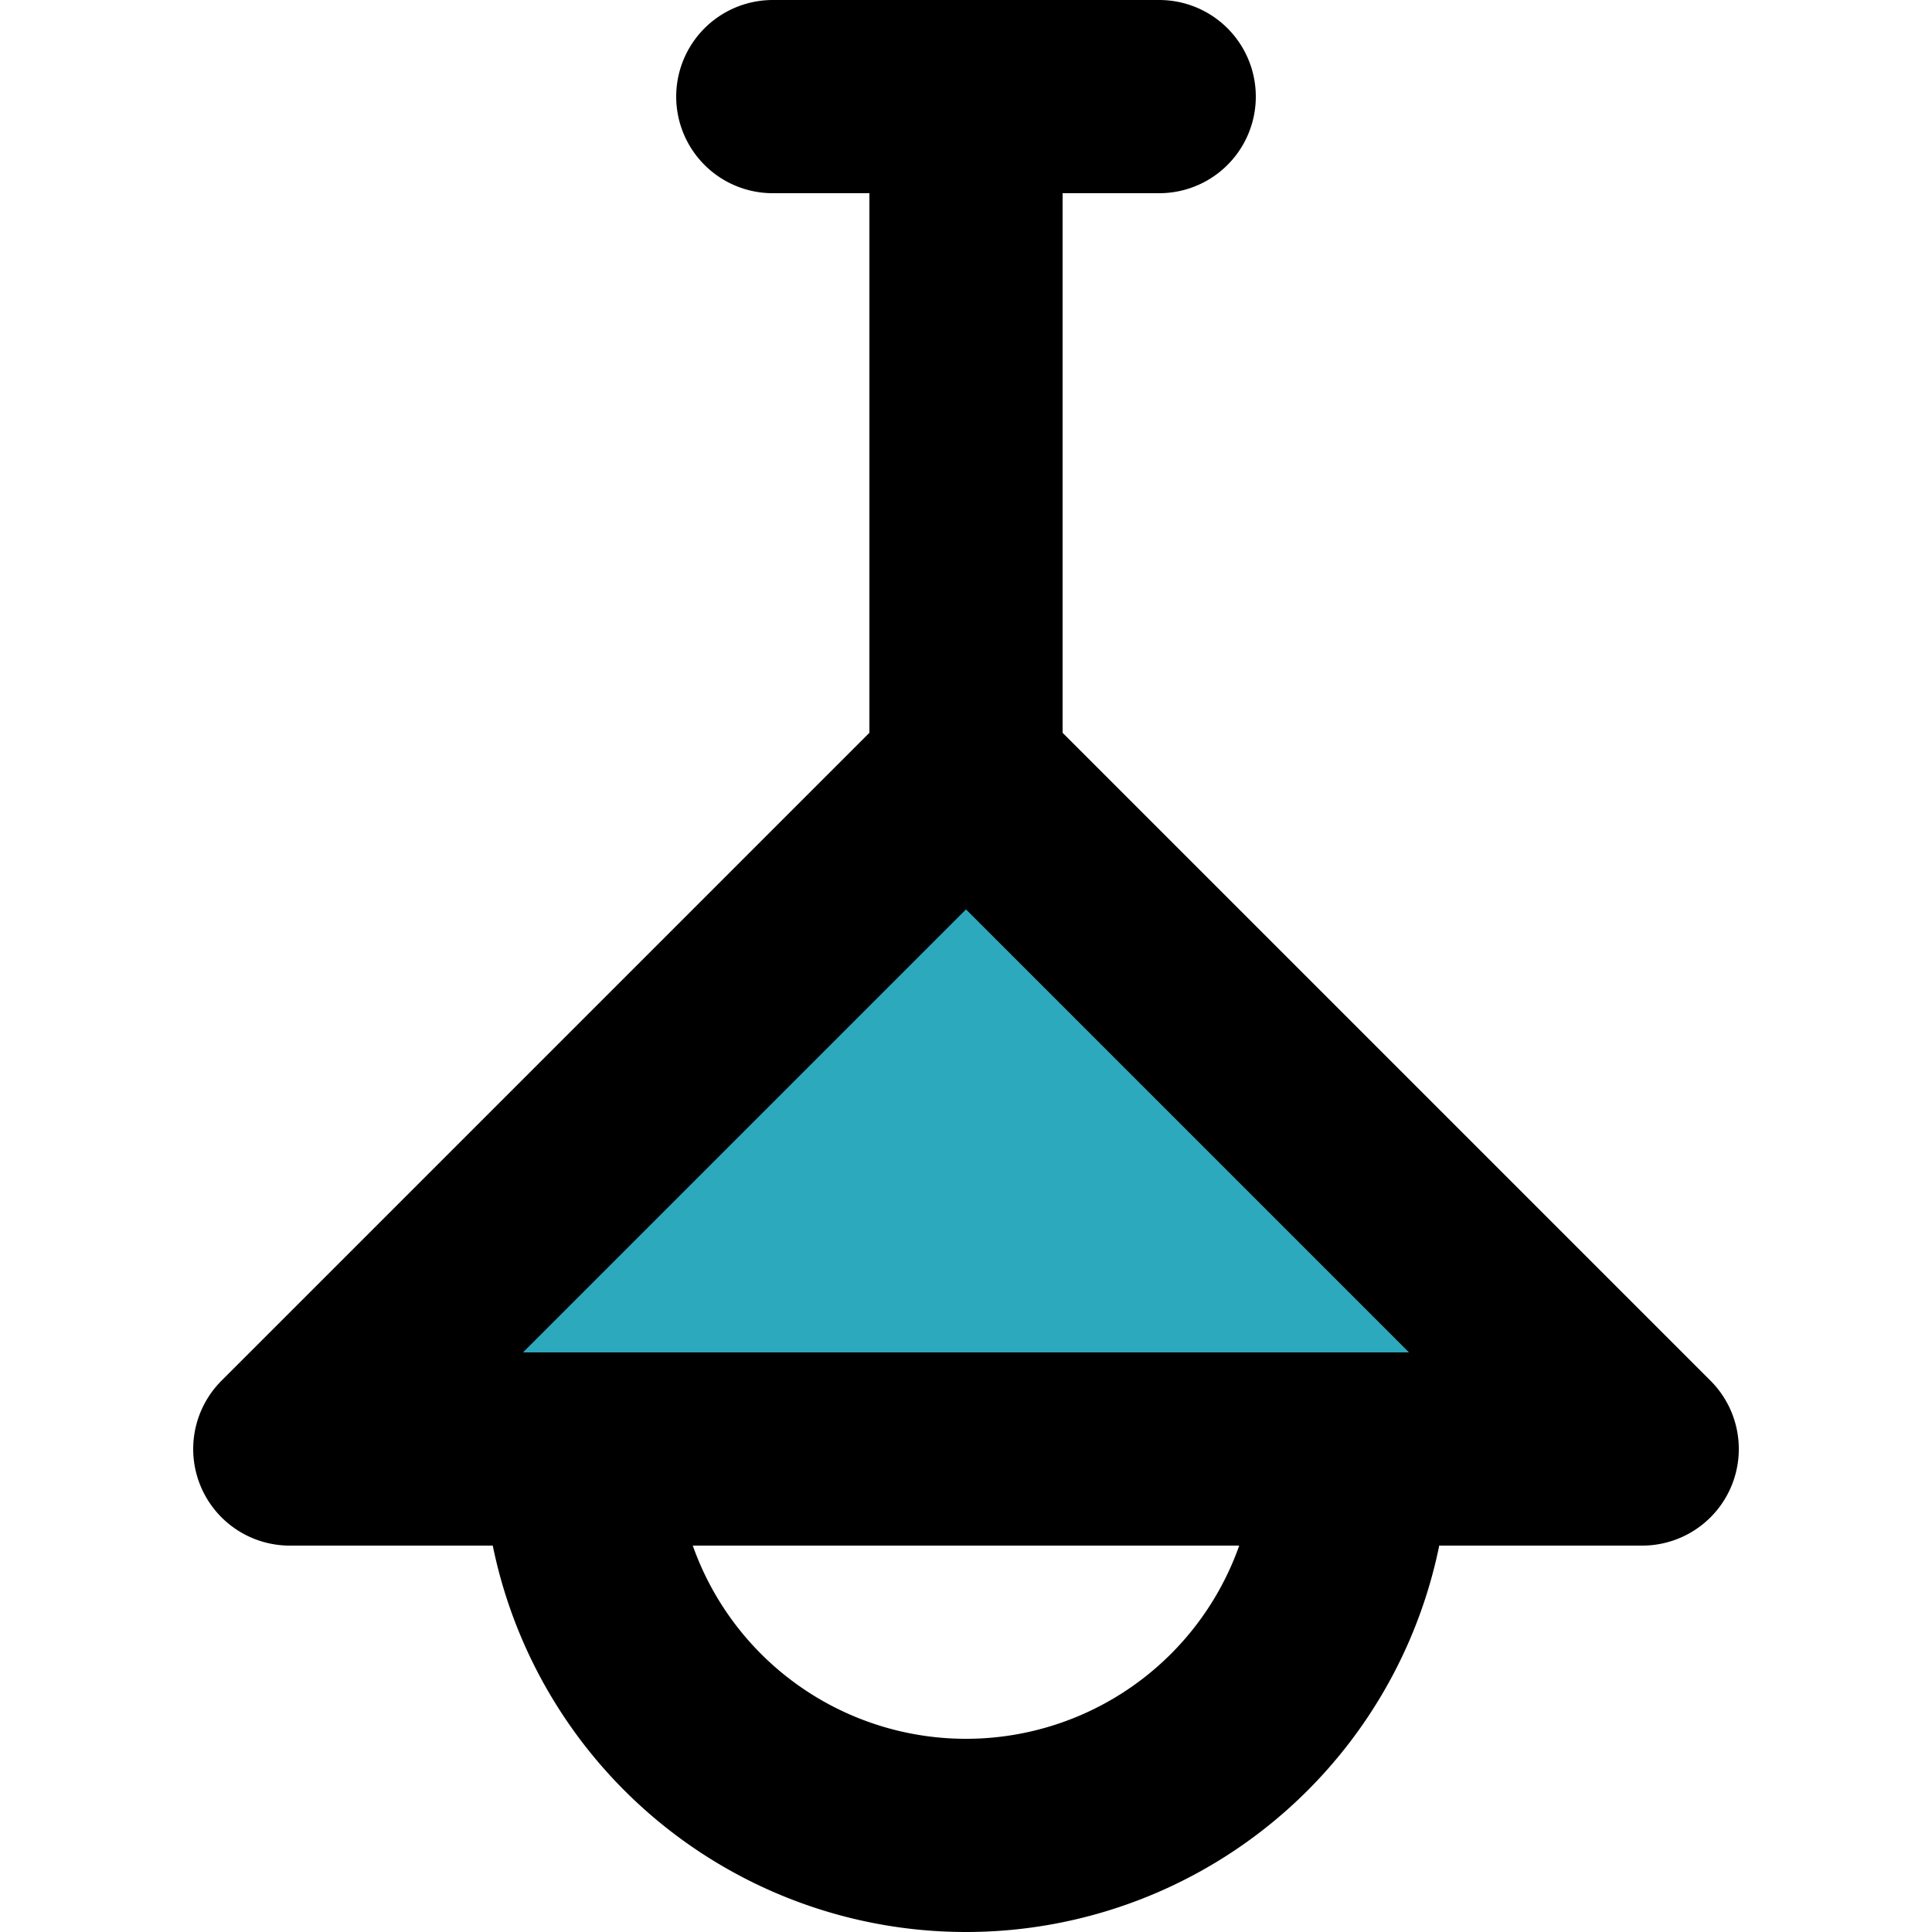 <?xml version="1.0" encoding="utf-8"?><!-- Скачано с сайта svg4.ru / Downloaded from svg4.ru -->
<svg width="800px" height="800px" viewBox="-2 0 20 20" xmlns="http://www.w3.org/2000/svg">
  <g id="ceiling-lamp-3" transform="translate(-4 -2)">
    <path id="secondary" fill="#2ca9bc" d="M5,17H19l-7-7Z"/>
    <path id="primary" d="M16,17a4,4,0,0,1-8,0Zm-4-7V3M5,17H19l-7-7ZM10,3h4" fill="none" stroke="#000000" stroke-linecap="round" stroke-linejoin="round" stroke-width="2"/>
  </g>
</svg>
